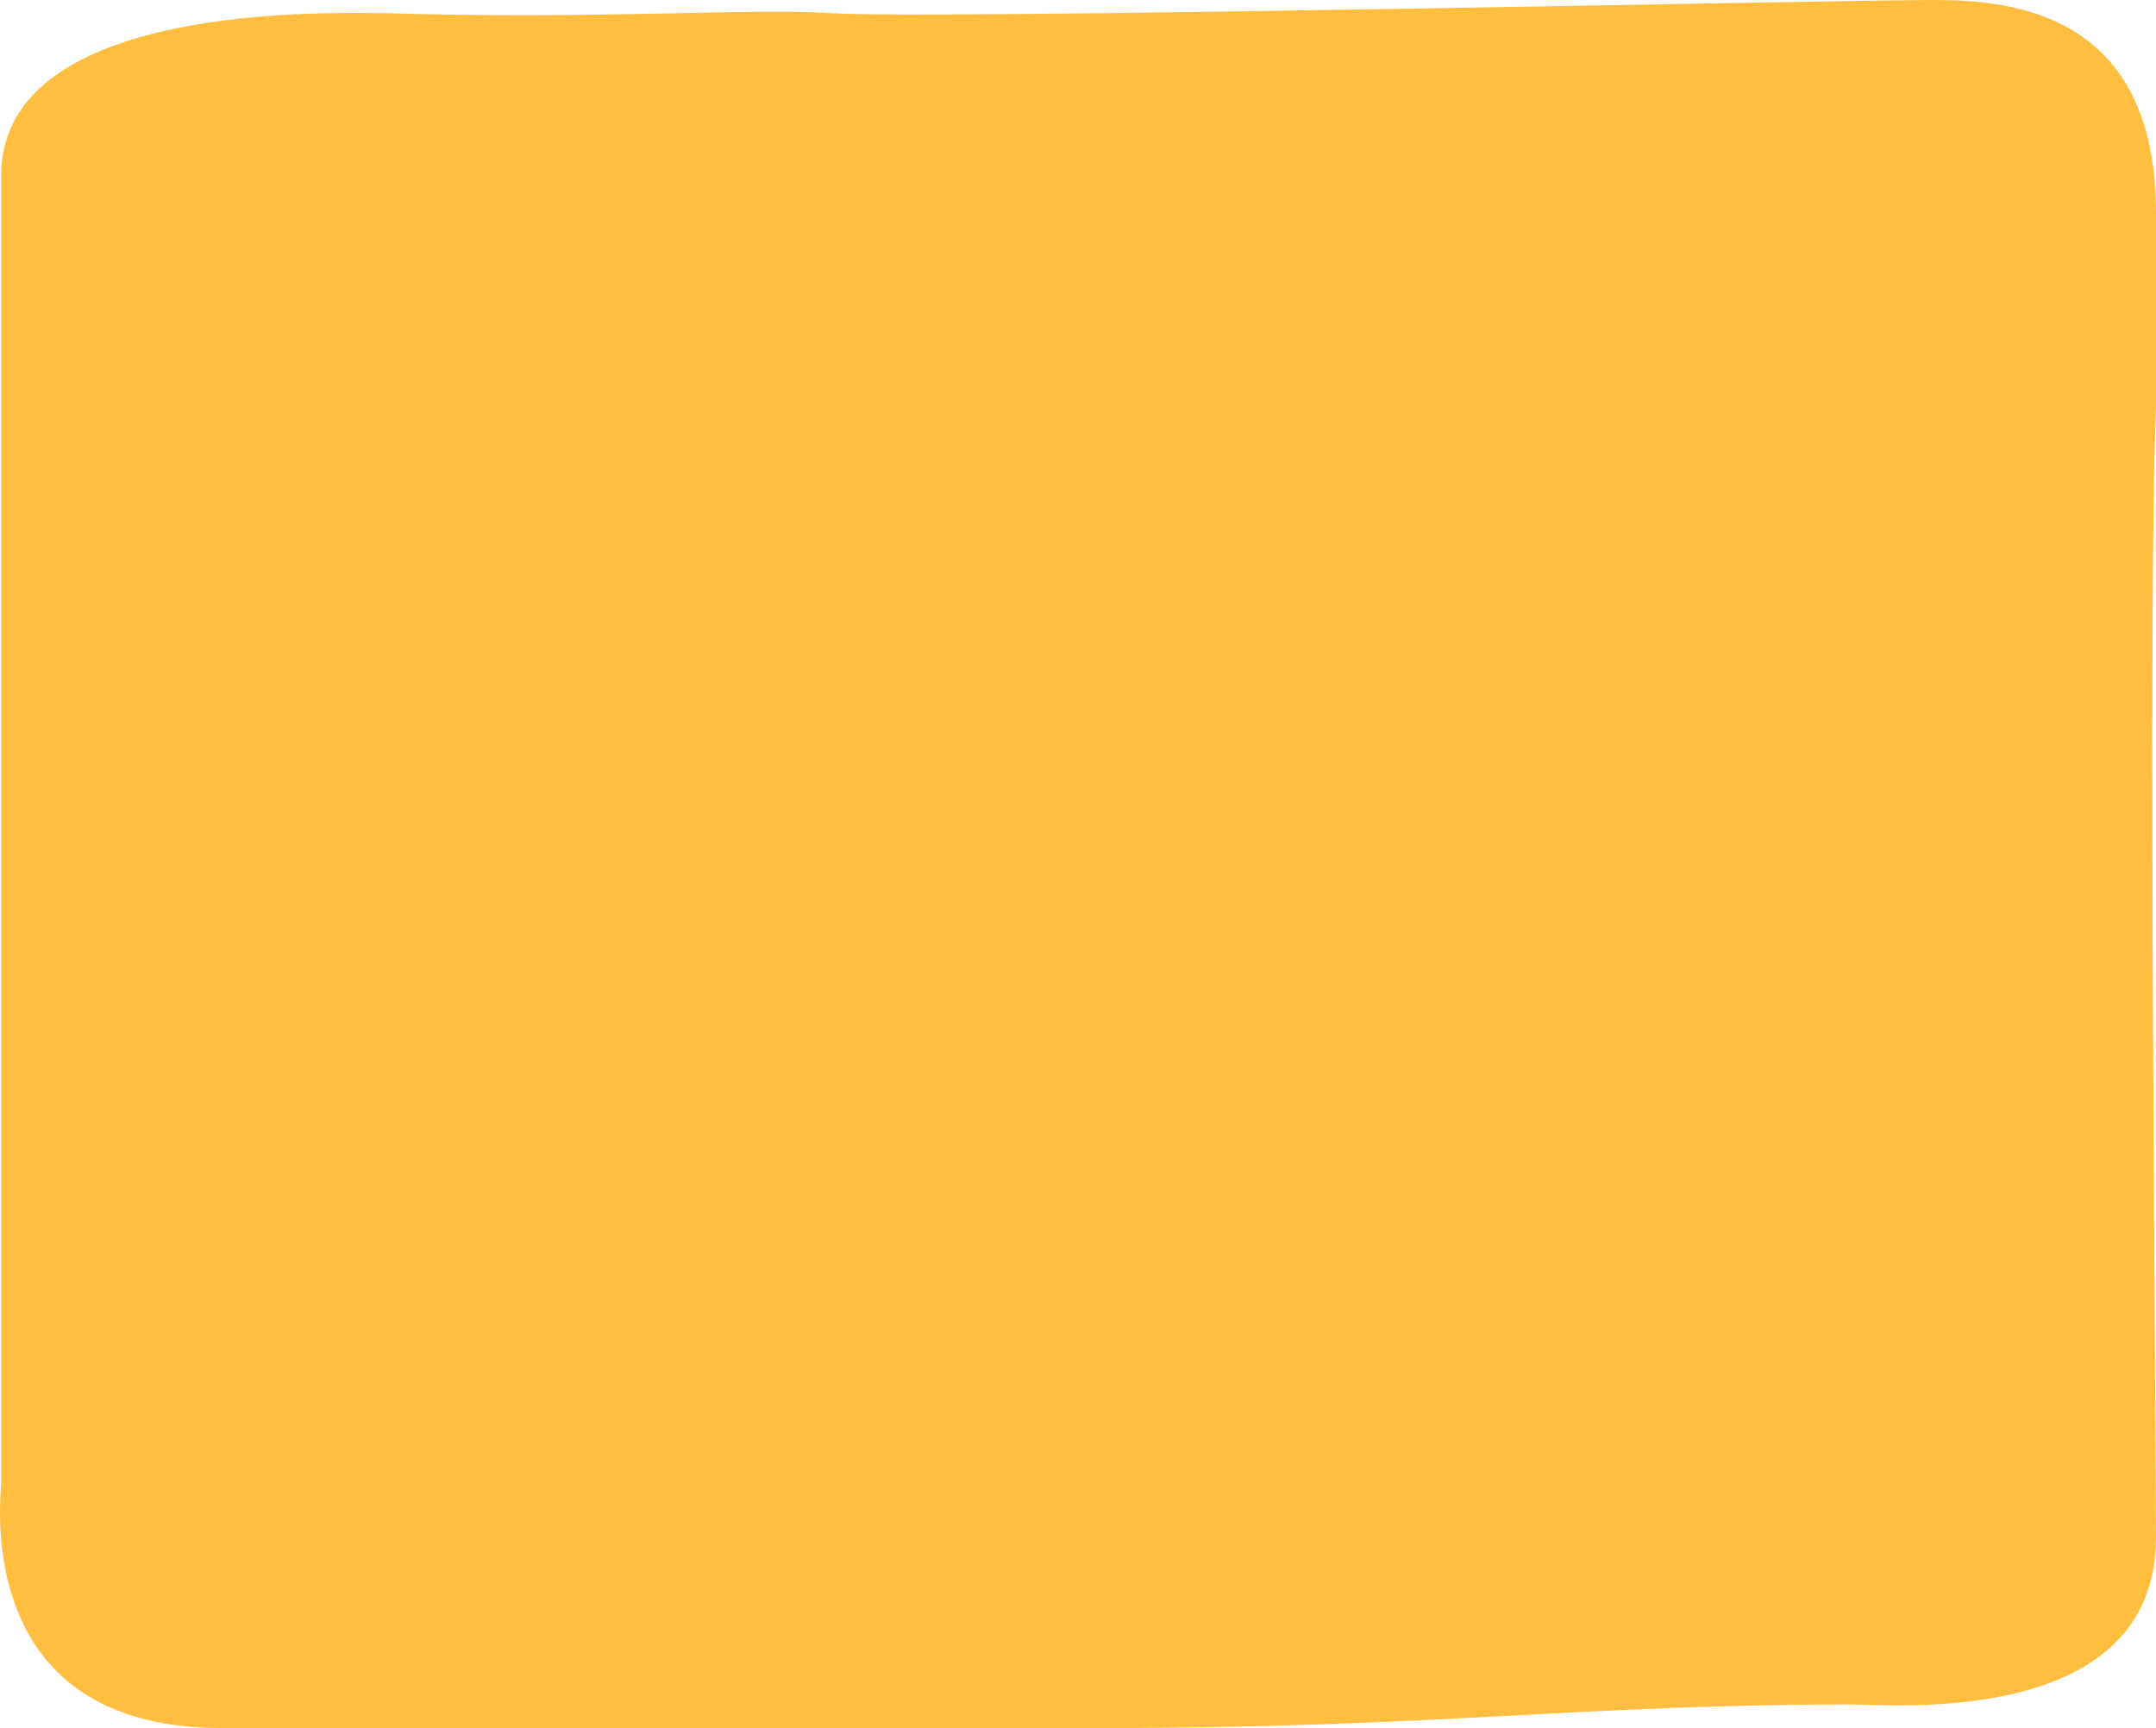 <svg width="247" height="198" viewBox="0 0 247 198" fill="none" xmlns="http://www.w3.org/2000/svg">
<path d="M0.132 20.131C0.132 0 38.598 1.508 44.248 1.508C68.418 2.262 85.449 0.905 95.243 1.508C107.485 2.262 210.238 0 221.539 0C230.579 0 247 1.508 247 24.404L247 46.745C246.059 67.102 247 163.34 247 176.135C247 198 216.824 195.295 212.109 195.295C181.121 195.295 163.984 198 126.292 198H25.388C0.132 198 -0.496 177.481 0.132 170.193L0.132 72.154C0.132 51.797 0.133 38.293 0.132 20.131Z" fill="#FFBE40"/>
</svg>
